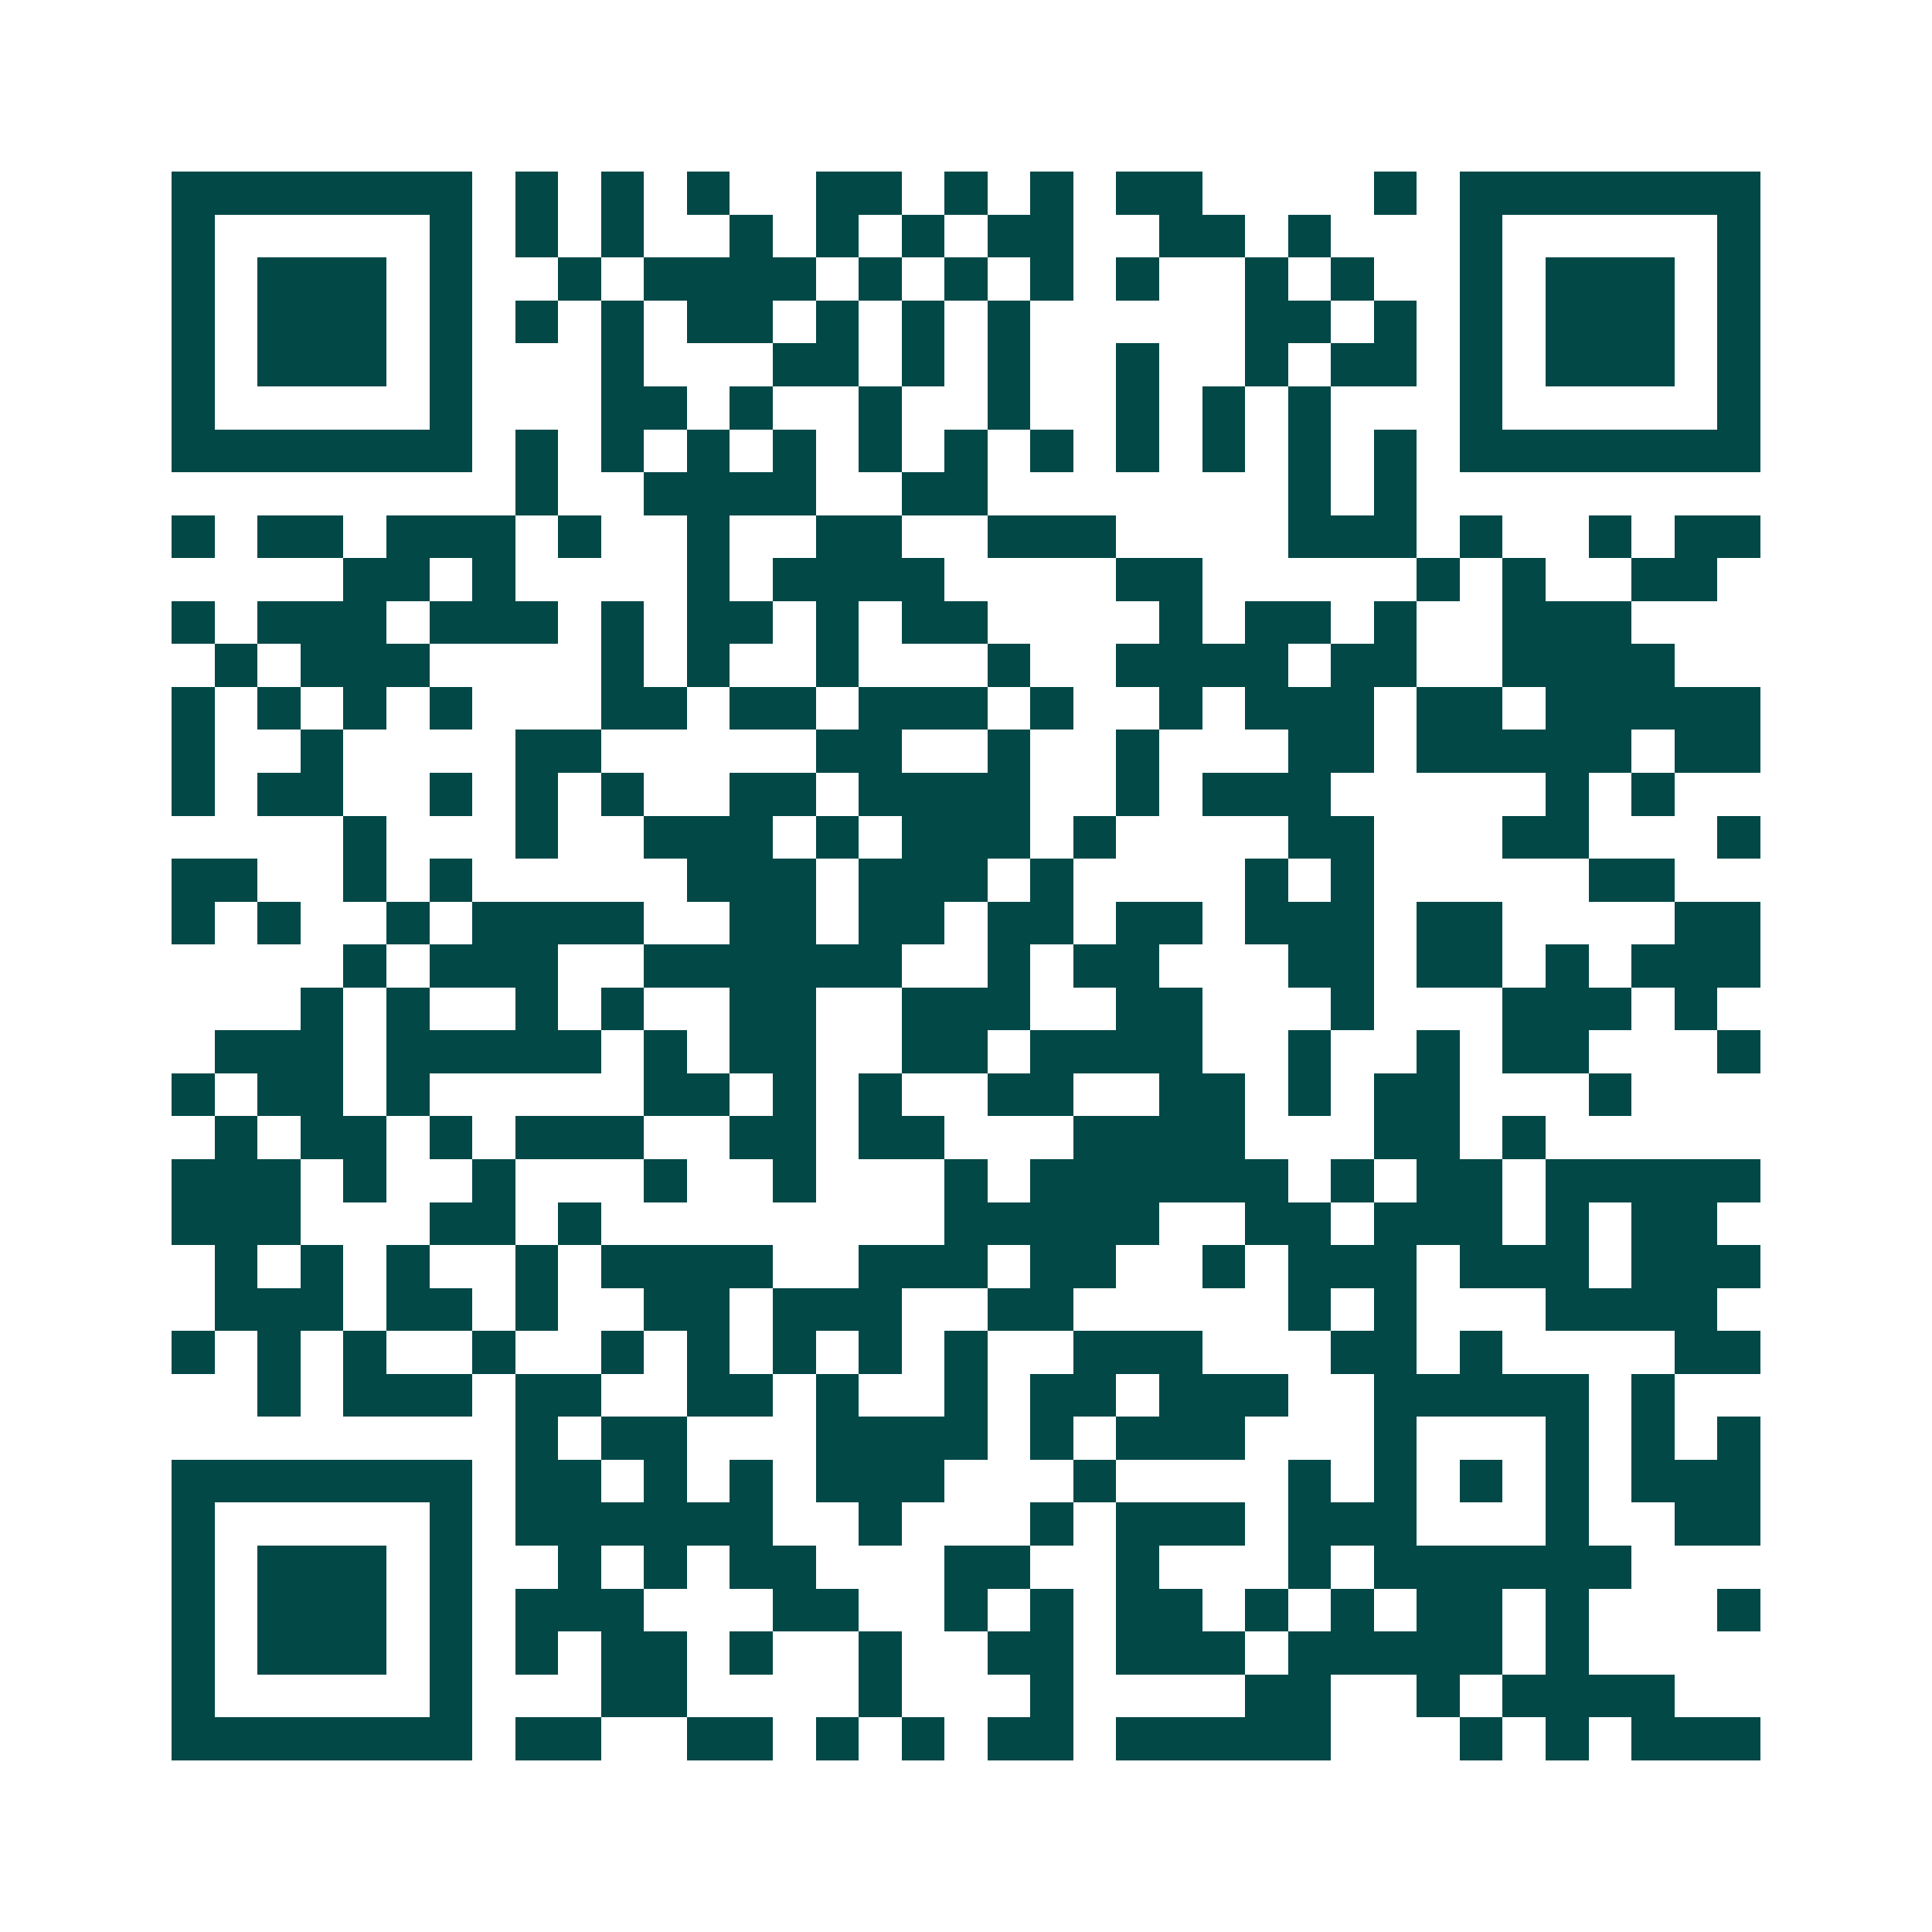 <svg xmlns="http://www.w3.org/2000/svg" width="200" height="200" viewBox="0 0 45 45" shape-rendering="crispEdges"><path fill="#ffffff" d="M0 0h45v45H0z"/><path stroke="#014847" d="M4 4.5h7m1 0h1m1 0h1m1 0h1m2 0h2m1 0h1m1 0h1m1 0h2m4 0h1m1 0h7M4 5.5h1m5 0h1m1 0h1m1 0h1m2 0h1m1 0h1m1 0h1m1 0h2m2 0h2m1 0h1m3 0h1m5 0h1M4 6.5h1m1 0h3m1 0h1m2 0h1m1 0h4m1 0h1m1 0h1m1 0h1m1 0h1m2 0h1m1 0h1m2 0h1m1 0h3m1 0h1M4 7.5h1m1 0h3m1 0h1m1 0h1m1 0h1m1 0h2m1 0h1m1 0h1m1 0h1m5 0h2m1 0h1m1 0h1m1 0h3m1 0h1M4 8.5h1m1 0h3m1 0h1m3 0h1m3 0h2m1 0h1m1 0h1m2 0h1m2 0h1m1 0h2m1 0h1m1 0h3m1 0h1M4 9.5h1m5 0h1m3 0h2m1 0h1m2 0h1m2 0h1m2 0h1m1 0h1m1 0h1m3 0h1m5 0h1M4 10.5h7m1 0h1m1 0h1m1 0h1m1 0h1m1 0h1m1 0h1m1 0h1m1 0h1m1 0h1m1 0h1m1 0h1m1 0h7M12 11.5h1m2 0h4m2 0h2m7 0h1m1 0h1M4 12.5h1m1 0h2m1 0h3m1 0h1m2 0h1m2 0h2m2 0h3m4 0h3m1 0h1m2 0h1m1 0h2M8 13.5h2m1 0h1m4 0h1m1 0h4m4 0h2m5 0h1m1 0h1m2 0h2M4 14.5h1m1 0h3m1 0h3m1 0h1m1 0h2m1 0h1m1 0h2m4 0h1m1 0h2m1 0h1m2 0h3M5 15.5h1m1 0h3m4 0h1m1 0h1m2 0h1m3 0h1m2 0h4m1 0h2m2 0h4M4 16.5h1m1 0h1m1 0h1m1 0h1m3 0h2m1 0h2m1 0h3m1 0h1m2 0h1m1 0h3m1 0h2m1 0h5M4 17.5h1m2 0h1m4 0h2m5 0h2m2 0h1m2 0h1m3 0h2m1 0h5m1 0h2M4 18.5h1m1 0h2m2 0h1m1 0h1m1 0h1m2 0h2m1 0h4m2 0h1m1 0h3m5 0h1m1 0h1M8 19.5h1m3 0h1m2 0h3m1 0h1m1 0h3m1 0h1m4 0h2m3 0h2m3 0h1M4 20.5h2m2 0h1m1 0h1m5 0h3m1 0h3m1 0h1m4 0h1m1 0h1m5 0h2M4 21.5h1m1 0h1m2 0h1m1 0h4m2 0h2m1 0h2m1 0h2m1 0h2m1 0h3m1 0h2m4 0h2M8 22.5h1m1 0h3m2 0h6m2 0h1m1 0h2m3 0h2m1 0h2m1 0h1m1 0h3M7 23.5h1m1 0h1m2 0h1m1 0h1m2 0h2m2 0h3m2 0h2m3 0h1m3 0h3m1 0h1M5 24.5h3m1 0h5m1 0h1m1 0h2m2 0h2m1 0h4m2 0h1m2 0h1m1 0h2m3 0h1M4 25.5h1m1 0h2m1 0h1m5 0h2m1 0h1m1 0h1m2 0h2m2 0h2m1 0h1m1 0h2m3 0h1M5 26.5h1m1 0h2m1 0h1m1 0h3m2 0h2m1 0h2m3 0h4m3 0h2m1 0h1M4 27.5h3m1 0h1m2 0h1m3 0h1m2 0h1m3 0h1m1 0h6m1 0h1m1 0h2m1 0h5M4 28.5h3m3 0h2m1 0h1m8 0h5m2 0h2m1 0h3m1 0h1m1 0h2M5 29.5h1m1 0h1m1 0h1m2 0h1m1 0h4m2 0h3m1 0h2m2 0h1m1 0h3m1 0h3m1 0h3M5 30.5h3m1 0h2m1 0h1m2 0h2m1 0h3m2 0h2m5 0h1m1 0h1m3 0h4M4 31.5h1m1 0h1m1 0h1m2 0h1m2 0h1m1 0h1m1 0h1m1 0h1m1 0h1m2 0h3m3 0h2m1 0h1m4 0h2M6 32.5h1m1 0h3m1 0h2m2 0h2m1 0h1m2 0h1m1 0h2m1 0h3m2 0h5m1 0h1M12 33.5h1m1 0h2m3 0h4m1 0h1m1 0h3m3 0h1m3 0h1m1 0h1m1 0h1M4 34.5h7m1 0h2m1 0h1m1 0h1m1 0h3m3 0h1m4 0h1m1 0h1m1 0h1m1 0h1m1 0h3M4 35.5h1m5 0h1m1 0h6m2 0h1m3 0h1m1 0h3m1 0h3m3 0h1m2 0h2M4 36.5h1m1 0h3m1 0h1m2 0h1m1 0h1m1 0h2m3 0h2m2 0h1m3 0h1m1 0h6M4 37.5h1m1 0h3m1 0h1m1 0h3m3 0h2m2 0h1m1 0h1m1 0h2m1 0h1m1 0h1m1 0h2m1 0h1m3 0h1M4 38.5h1m1 0h3m1 0h1m1 0h1m1 0h2m1 0h1m2 0h1m2 0h2m1 0h3m1 0h5m1 0h1M4 39.5h1m5 0h1m3 0h2m4 0h1m3 0h1m4 0h2m2 0h1m1 0h4M4 40.5h7m1 0h2m2 0h2m1 0h1m1 0h1m1 0h2m1 0h5m3 0h1m1 0h1m1 0h3"/></svg>
